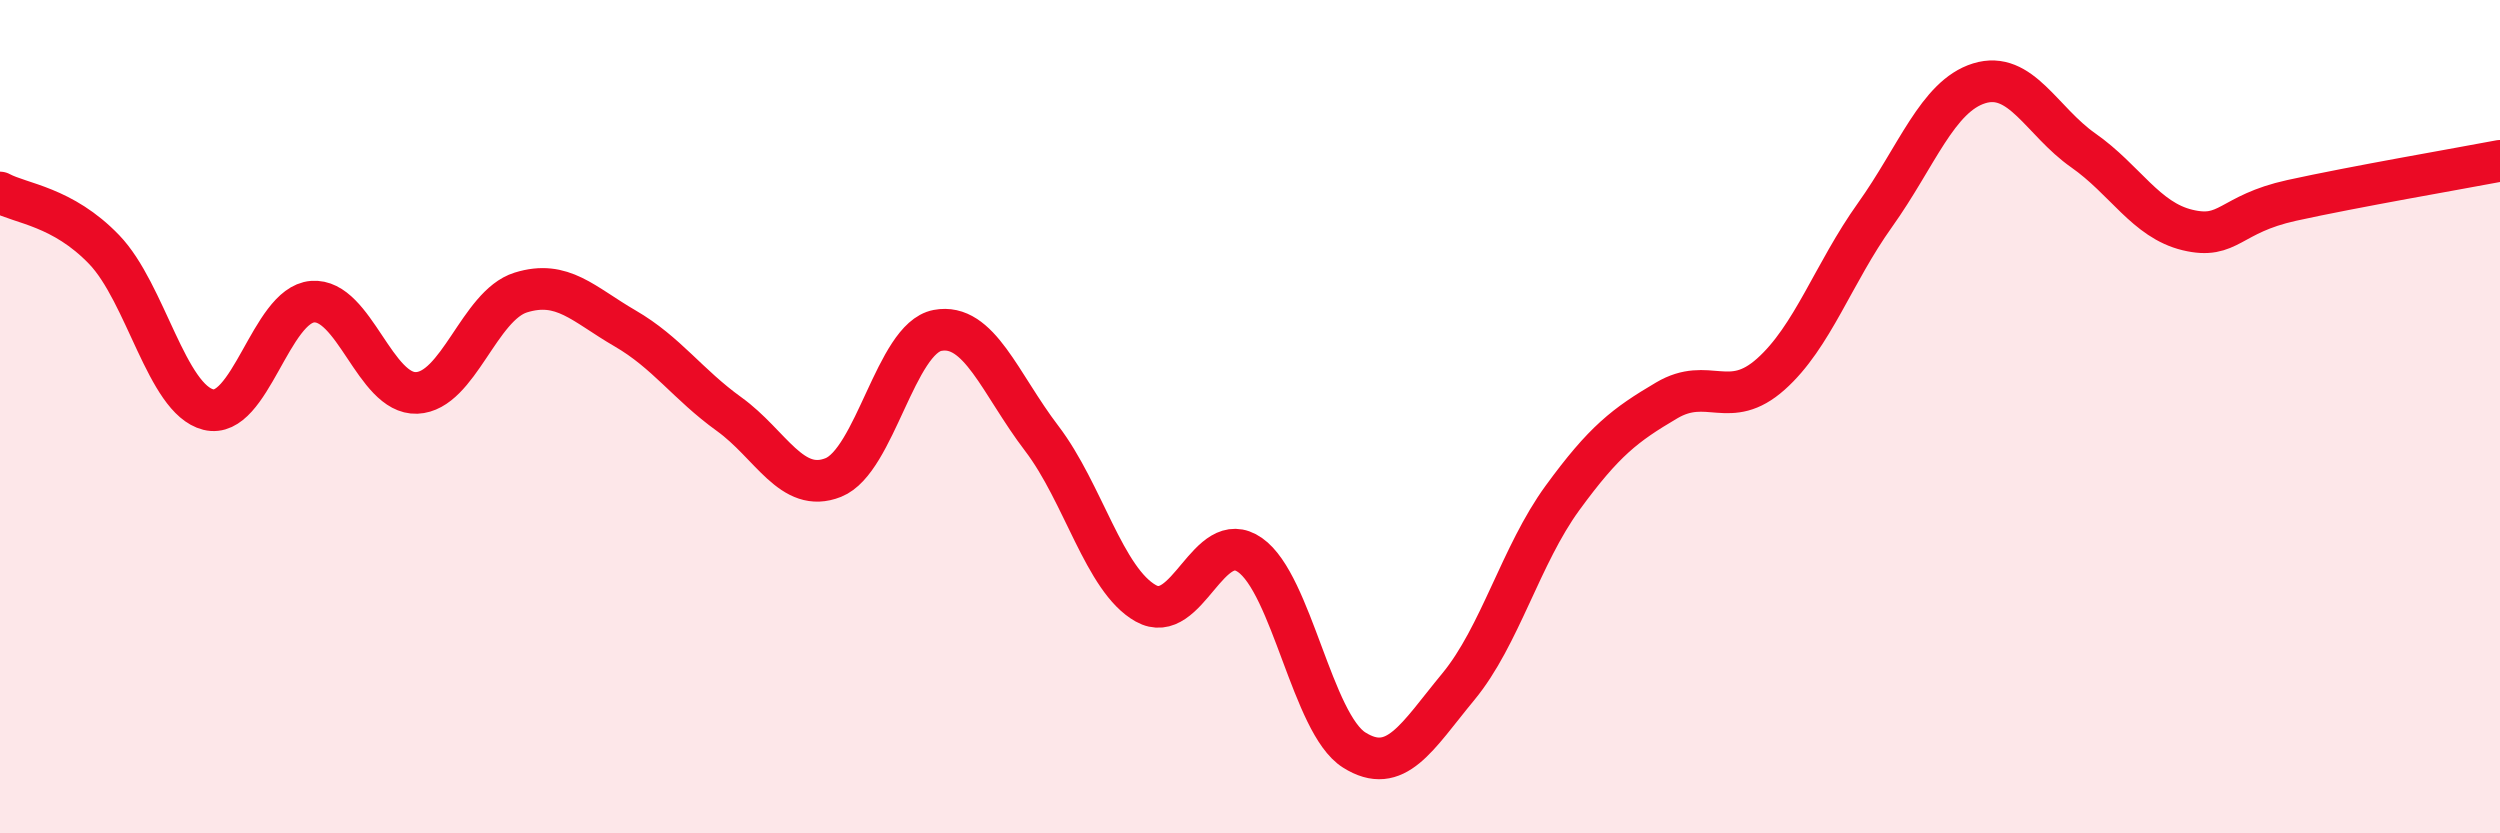 
    <svg width="60" height="20" viewBox="0 0 60 20" xmlns="http://www.w3.org/2000/svg">
      <path
        d="M 0,4.62 C 0.5,4.89 1.5,4.95 2.5,5.99 C 3.5,7.03 4,9.58 5,9.83 C 6,10.08 6.5,7.32 7.5,7.24 C 8.5,7.16 9,9.47 10,9.43 C 11,9.39 11.5,7.33 12.5,7.02 C 13.5,6.71 14,7.3 15,7.88 C 16,8.46 16.5,9.22 17.5,9.94 C 18.5,10.66 19,11.86 20,11.46 C 21,11.06 21.5,8.12 22.5,7.93 C 23.5,7.74 24,9.21 25,10.52 C 26,11.83 26.5,13.92 27.5,14.48 C 28.5,15.04 29,12.62 30,13.32 C 31,14.02 31.5,17.37 32.5,18 C 33.5,18.63 34,17.69 35,16.48 C 36,15.27 36.5,13.32 37.5,11.95 C 38.5,10.58 39,10.2 40,9.61 C 41,9.02 41.5,9.87 42.5,8.98 C 43.5,8.09 44,6.56 45,5.16 C 46,3.76 46.5,2.31 47.5,2 C 48.5,1.69 49,2.91 50,3.61 C 51,4.31 51.5,5.28 52.5,5.52 C 53.5,5.76 53.5,5.14 55,4.81 C 56.5,4.48 59,4.05 60,3.86L60 20L0 20Z"
        fill="#EB0A25"
        opacity="0.1"
        stroke-linecap="round"
        stroke-linejoin="round"
      />
      <path
        d="M 0,4.62 C 0.5,4.89 1.5,4.95 2.5,5.99 C 3.5,7.03 4,9.58 5,9.83 C 6,10.08 6.5,7.32 7.5,7.24 C 8.5,7.16 9,9.47 10,9.43 C 11,9.39 11.5,7.33 12.5,7.02 C 13.5,6.71 14,7.3 15,7.88 C 16,8.46 16.5,9.22 17.5,9.94 C 18.5,10.66 19,11.86 20,11.46 C 21,11.06 21.5,8.12 22.5,7.93 C 23.5,7.74 24,9.21 25,10.52 C 26,11.83 26.5,13.92 27.5,14.48 C 28.5,15.04 29,12.62 30,13.32 C 31,14.02 31.5,17.37 32.5,18 C 33.5,18.63 34,17.69 35,16.48 C 36,15.27 36.5,13.32 37.5,11.95 C 38.5,10.58 39,10.2 40,9.61 C 41,9.02 41.5,9.87 42.5,8.98 C 43.5,8.09 44,6.56 45,5.16 C 46,3.76 46.5,2.31 47.5,2 C 48.5,1.69 49,2.91 50,3.61 C 51,4.31 51.5,5.28 52.5,5.52 C 53.5,5.76 53.5,5.14 55,4.81 C 56.5,4.48 59,4.05 60,3.86"
        stroke="#EB0A25"
        stroke-width="1"
        fill="none"
        stroke-linecap="round"
        stroke-linejoin="round"
      />
    </svg>
  